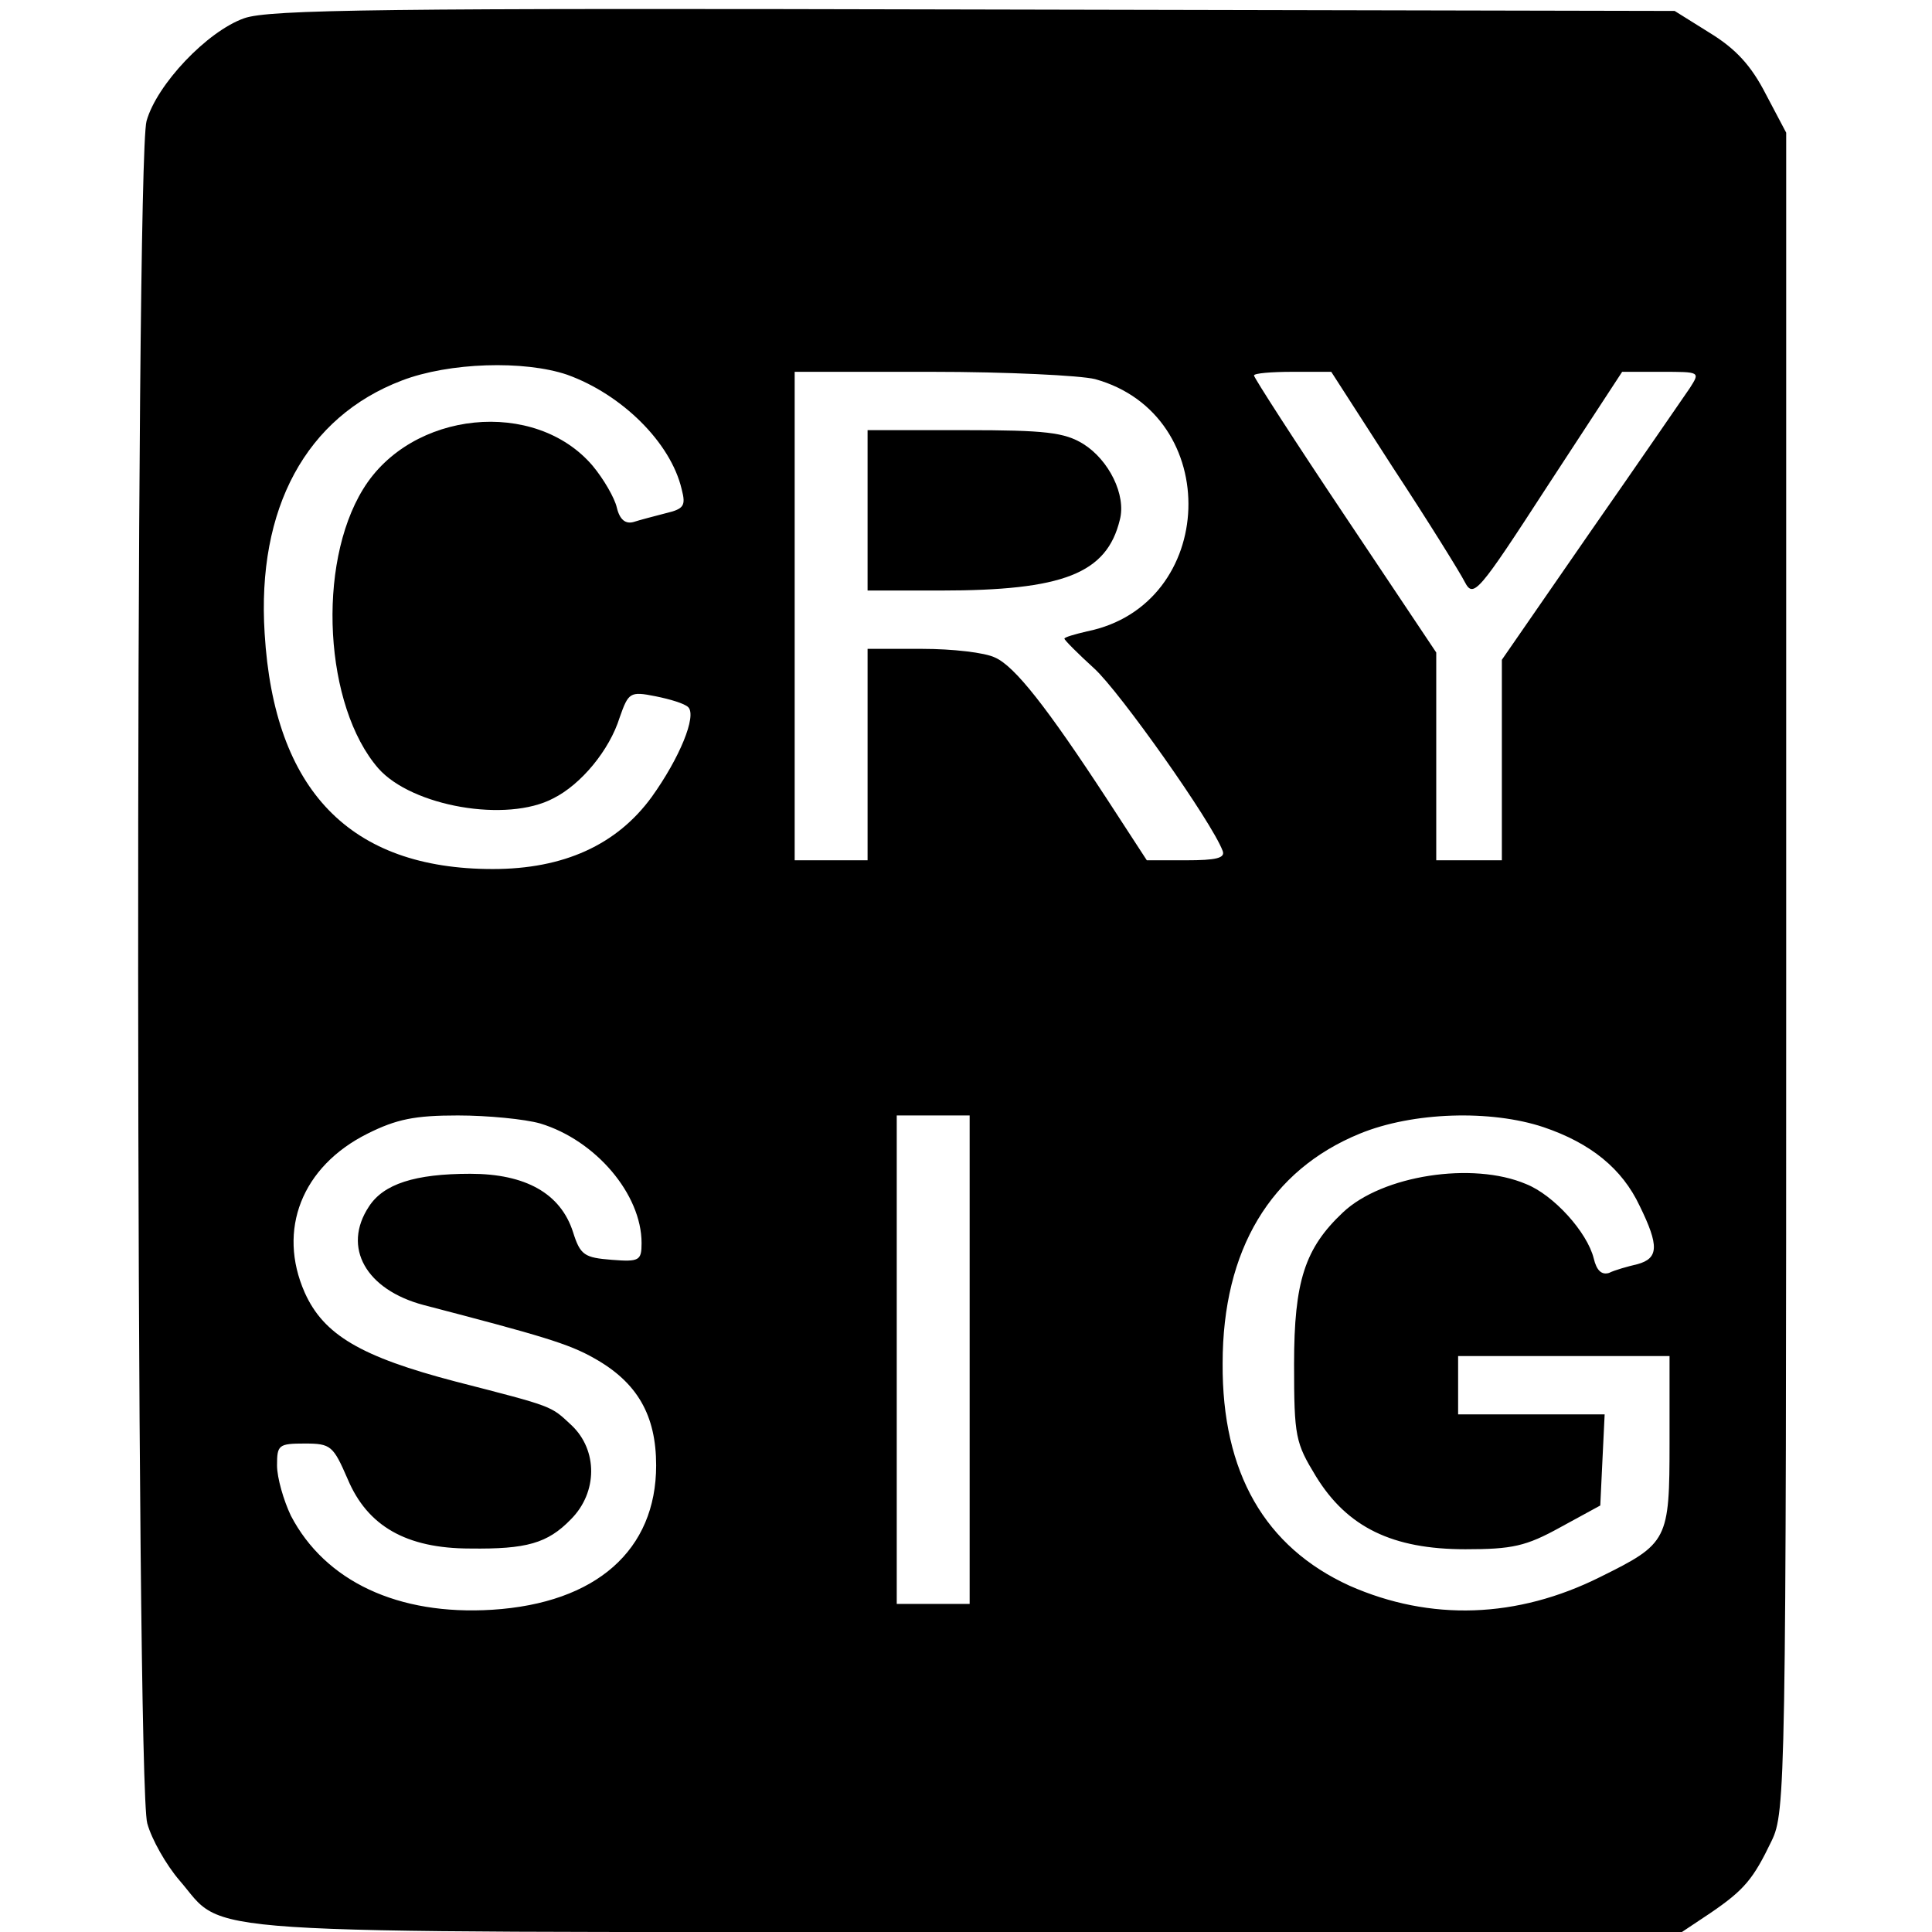 <?xml version="1.0" standalone="no"?>
<!DOCTYPE svg PUBLIC "-//W3C//DTD SVG 20010904//EN"
 "http://www.w3.org/TR/2001/REC-SVG-20010904/DTD/svg10.dtd">
<svg version="1.0" xmlns="http://www.w3.org/2000/svg"
 width="265pt" height="265pt" viewBox="0 0 265 265"
 preserveAspectRatio="xMidYMid meet">
<g transform="translate(0,265) scale(0.1,-0.1)"
fill="#000000" stroke="none">
<path d="M335 2625 c-51 -18 -120 -91 -134 -141 -16 -57 -15 -2282 1 -2335 6
-22 26 -57 44 -78 66 -76 -12 -71 1082 -71 l979 0 39 26 c47 32 59 47 84 99
19 39 20 76 20 1191 l0 1152 -28 53 c-20 39 -41 62 -77 84 l-48 30 -961 2
c-810 2 -967 0 -1001 -12z m443 -489 c75 -27 142 -93 157 -157 6 -23 3 -27
-22 -33 -15 -4 -35 -9 -44 -12 -11 -3 -19 3 -23 20 -3 13 -18 39 -33 57 -79
93 -249 76 -315 -32 -64 -104 -53 -298 21 -383 46 -52 176 -75 240 -41 38 19
77 66 91 111 12 34 14 36 49 29 20 -4 40 -10 45 -15 12 -12 -12 -70 -50 -123
-48 -66 -121 -99 -218 -99 -196 0 -300 108 -313 323 -11 172 57 297 188 347
65 25 168 28 227 8z m724 -6 c177 -49 168 -310 -11 -346 -17 -4 -31 -8 -31
-10 0 -2 19 -21 41 -41 35 -32 161 -210 176 -250 4 -10 -9 -13 -50 -13 l-54 0
-54 83 c-83 127 -127 183 -154 195 -14 7 -59 12 -100 12 l-75 0 0 -145 0 -145
-50 0 -50 0 0 335 0 335 188 0 c103 0 204 -5 224 -10z m409 -122 c48 -73 92
-144 98 -156 12 -23 18 -16 114 132 l102 156 54 0 c53 0 53 0 39 -22 -9 -13
-70 -102 -137 -198 l-121 -175 0 -137 0 -138 -45 0 -45 0 0 143 0 142 -125
187 c-69 103 -125 190 -125 193 0 3 24 5 53 5 l53 0 85 -132z m-1170 -899 c76
-23 139 -97 139 -164 0 -24 -3 -26 -41 -23 -37 3 -43 6 -53 38 -17 53 -65 80
-141 80 -76 0 -119 -14 -139 -45 -37 -56 -4 -114 75 -135 161 -42 199 -53 234
-73 59 -33 85 -78 85 -147 0 -116 -82 -189 -225 -198 -129 -8 -229 39 -276
129 -10 21 -19 52 -19 69 0 28 2 30 38 30 36 0 39 -3 59 -49 27 -64 80 -95
168 -95 77 -1 106 7 138 40 37 37 37 95 1 129 -29 27 -23 25 -159 60 -130 34
-181 64 -207 122 -38 86 -4 173 86 218 40 20 65 25 124 25 41 0 92 -5 113 -11z
m589 -324 l0 -335 -50 0 -50 0 0 335 0 335 50 0 50 0 0 -335z m787 319 c65
-22 108 -57 132 -108 27 -55 26 -72 -3 -80 -13 -3 -31 -8 -39 -12 -10 -3 -17
3 -21 20 -9 36 -55 87 -93 102 -73 31 -197 12 -251 -39 -52 -49 -67 -94 -67
-208 0 -100 2 -108 30 -154 43 -70 105 -100 205 -100 64 0 83 4 130 30 l55 30
3 63 3 62 -101 0 -100 0 0 40 0 40 145 0 145 0 0 -118 c0 -135 -2 -139 -95
-185 -114 -57 -233 -61 -344 -12 -116 53 -175 155 -174 305 0 156 66 265 188
315 73 30 180 33 252 9z"/>
<path d="M1190 1950 l0 -110 100 0 c168 0 228 23 246 97 9 34 -15 82 -50 104
-26 16 -52 19 -163 19 l-133 0 0 -110z"/>
</g>
</svg>

